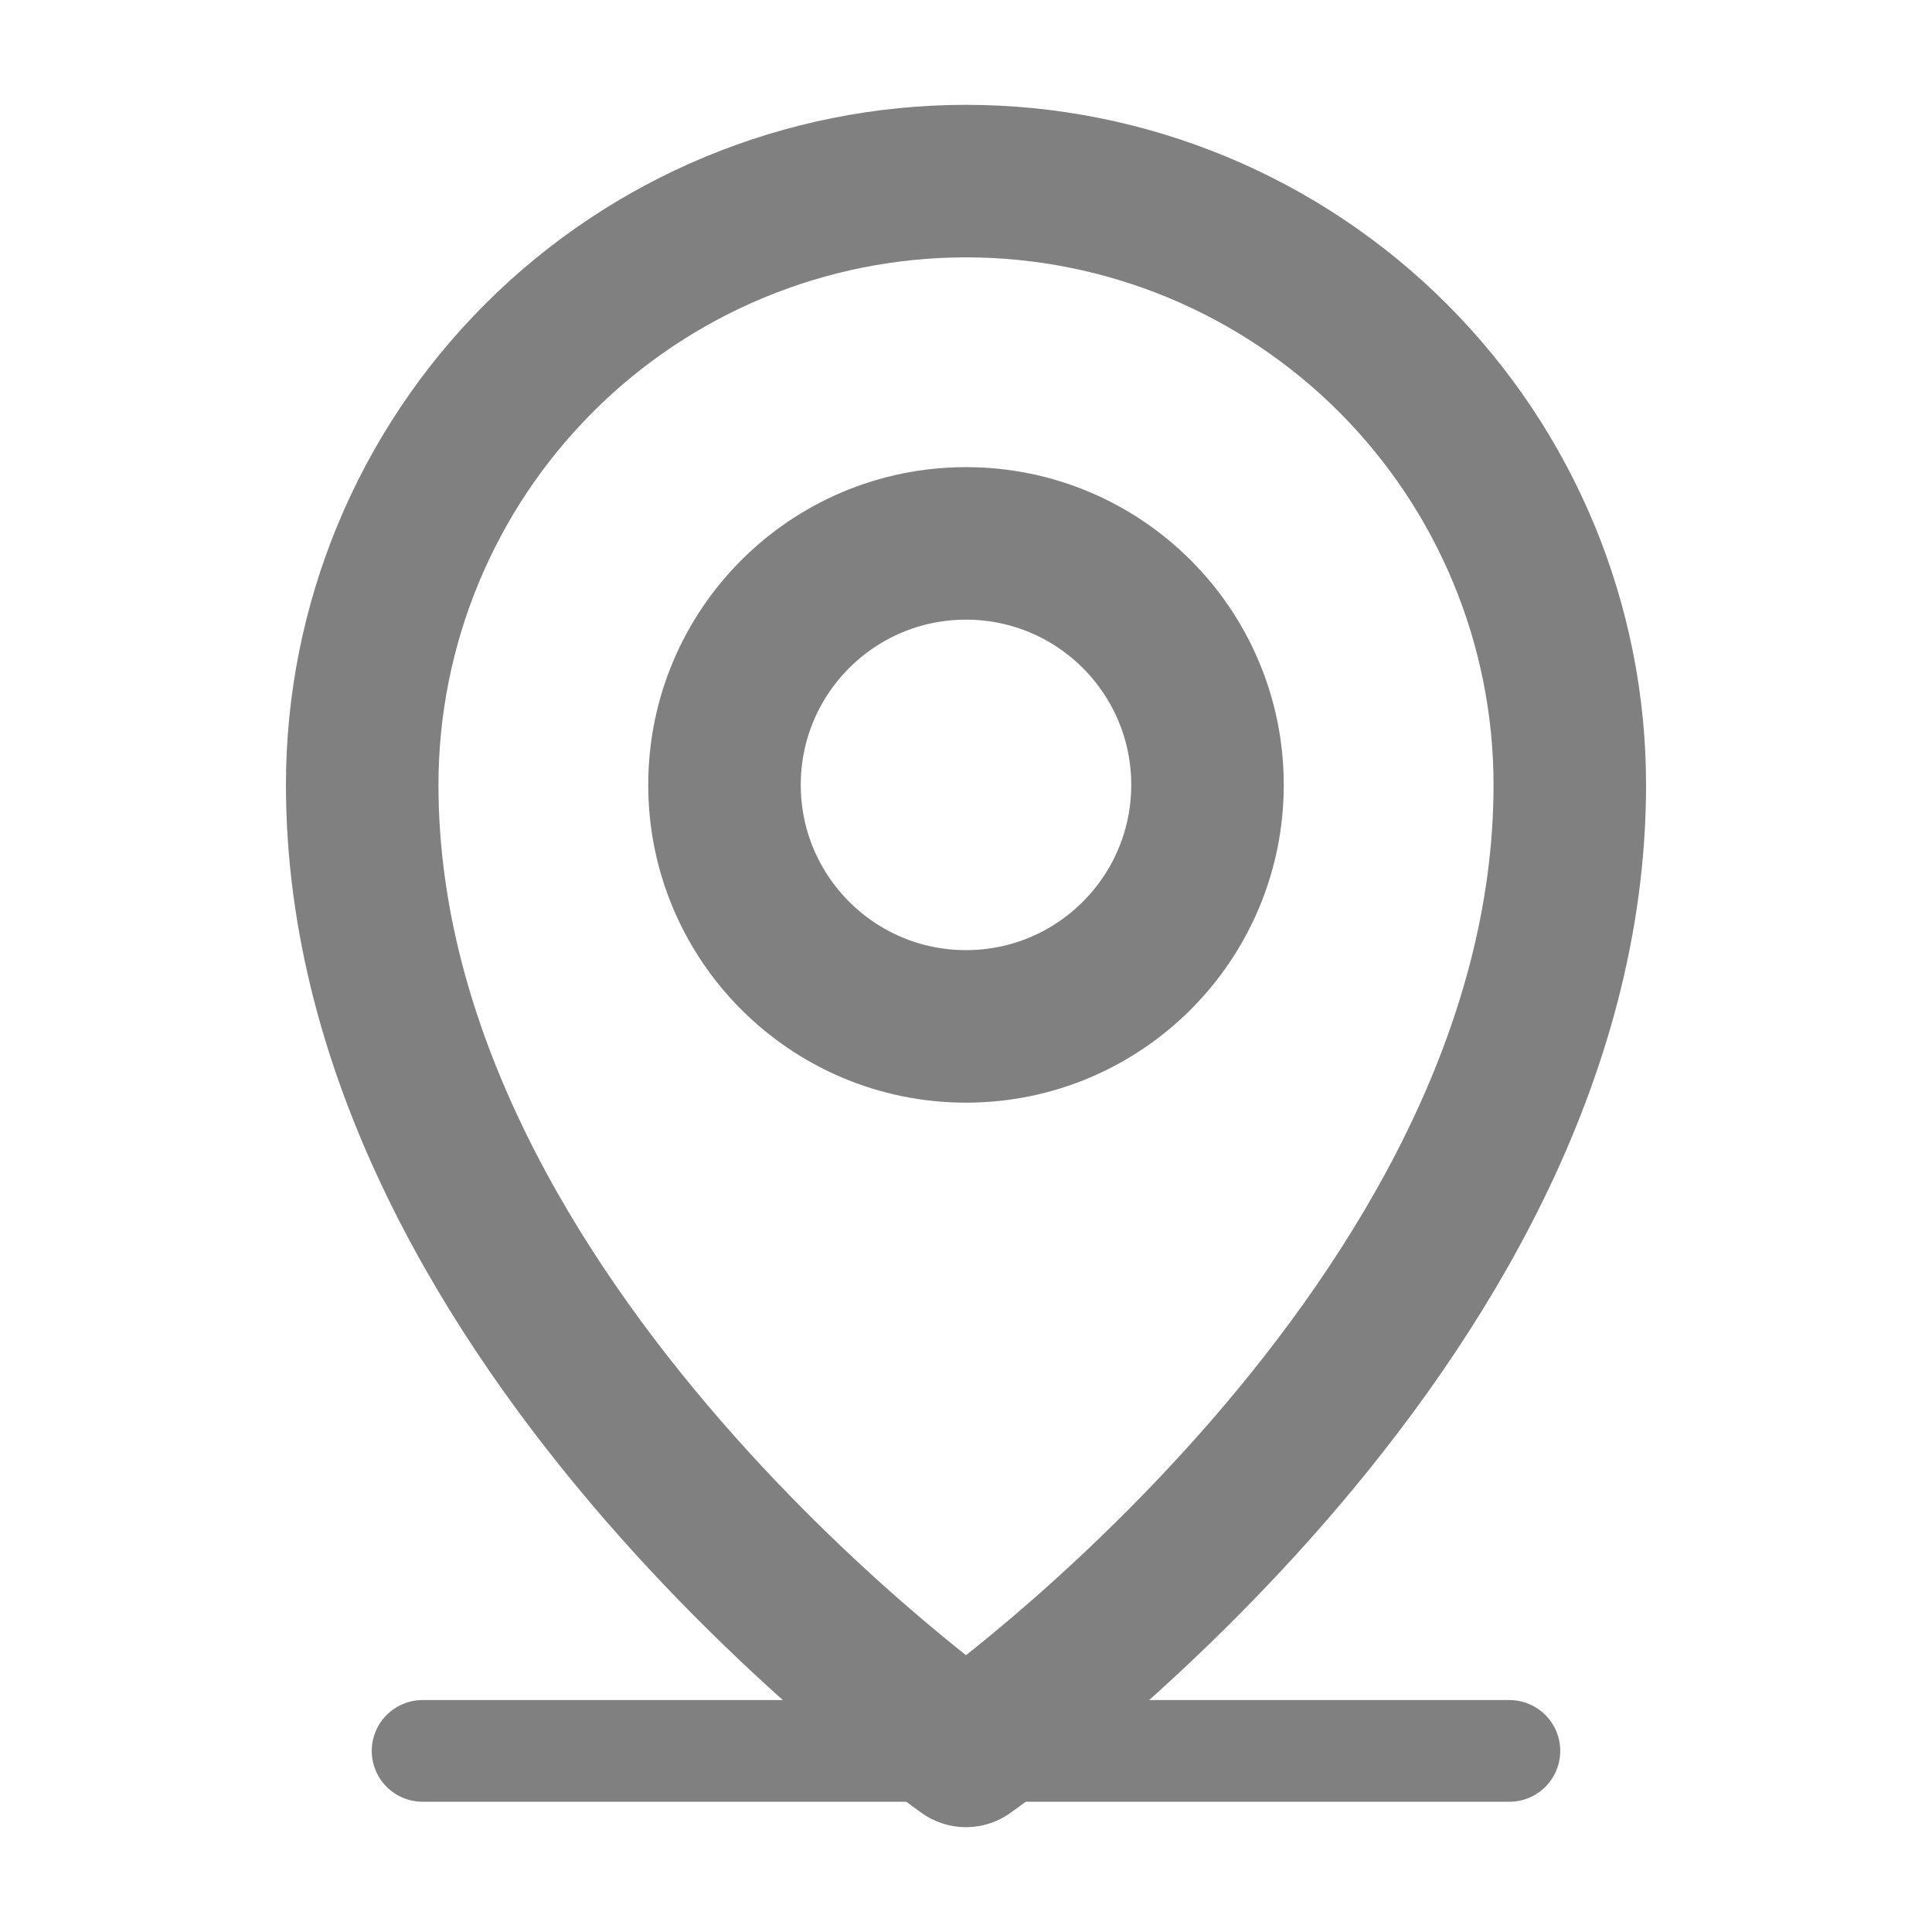 <svg width="19" height="19" viewBox="0 0 19 19" fill="none" xmlns="http://www.w3.org/2000/svg">
<path d="M4.156 17.219H14.844" stroke="#808080" stroke-linecap="round" stroke-linejoin="round"/>
<path d="M9.5 10.094C10.812 10.094 11.875 9.03 11.875 7.719C11.875 6.407 10.812 5.344 9.5 5.344C8.188 5.344 7.125 6.407 7.125 7.719C7.125 9.03 8.188 10.094 9.5 10.094Z" stroke="#808080" stroke-width="1.5" stroke-linecap="round" stroke-linejoin="round"/>
<path d="M15.438 7.719C15.438 13.062 9.5 17.219 9.5 17.219C9.5 17.219 3.562 13.062 3.562 7.719C3.562 6.144 4.188 4.634 5.302 3.52C6.415 2.407 7.925 1.781 9.5 1.781C11.075 1.781 12.585 2.407 13.698 3.52C14.812 4.634 15.438 6.144 15.438 7.719Z" stroke="#808080" stroke-width="1.5" stroke-linecap="round" stroke-linejoin="round"/>
</svg>

